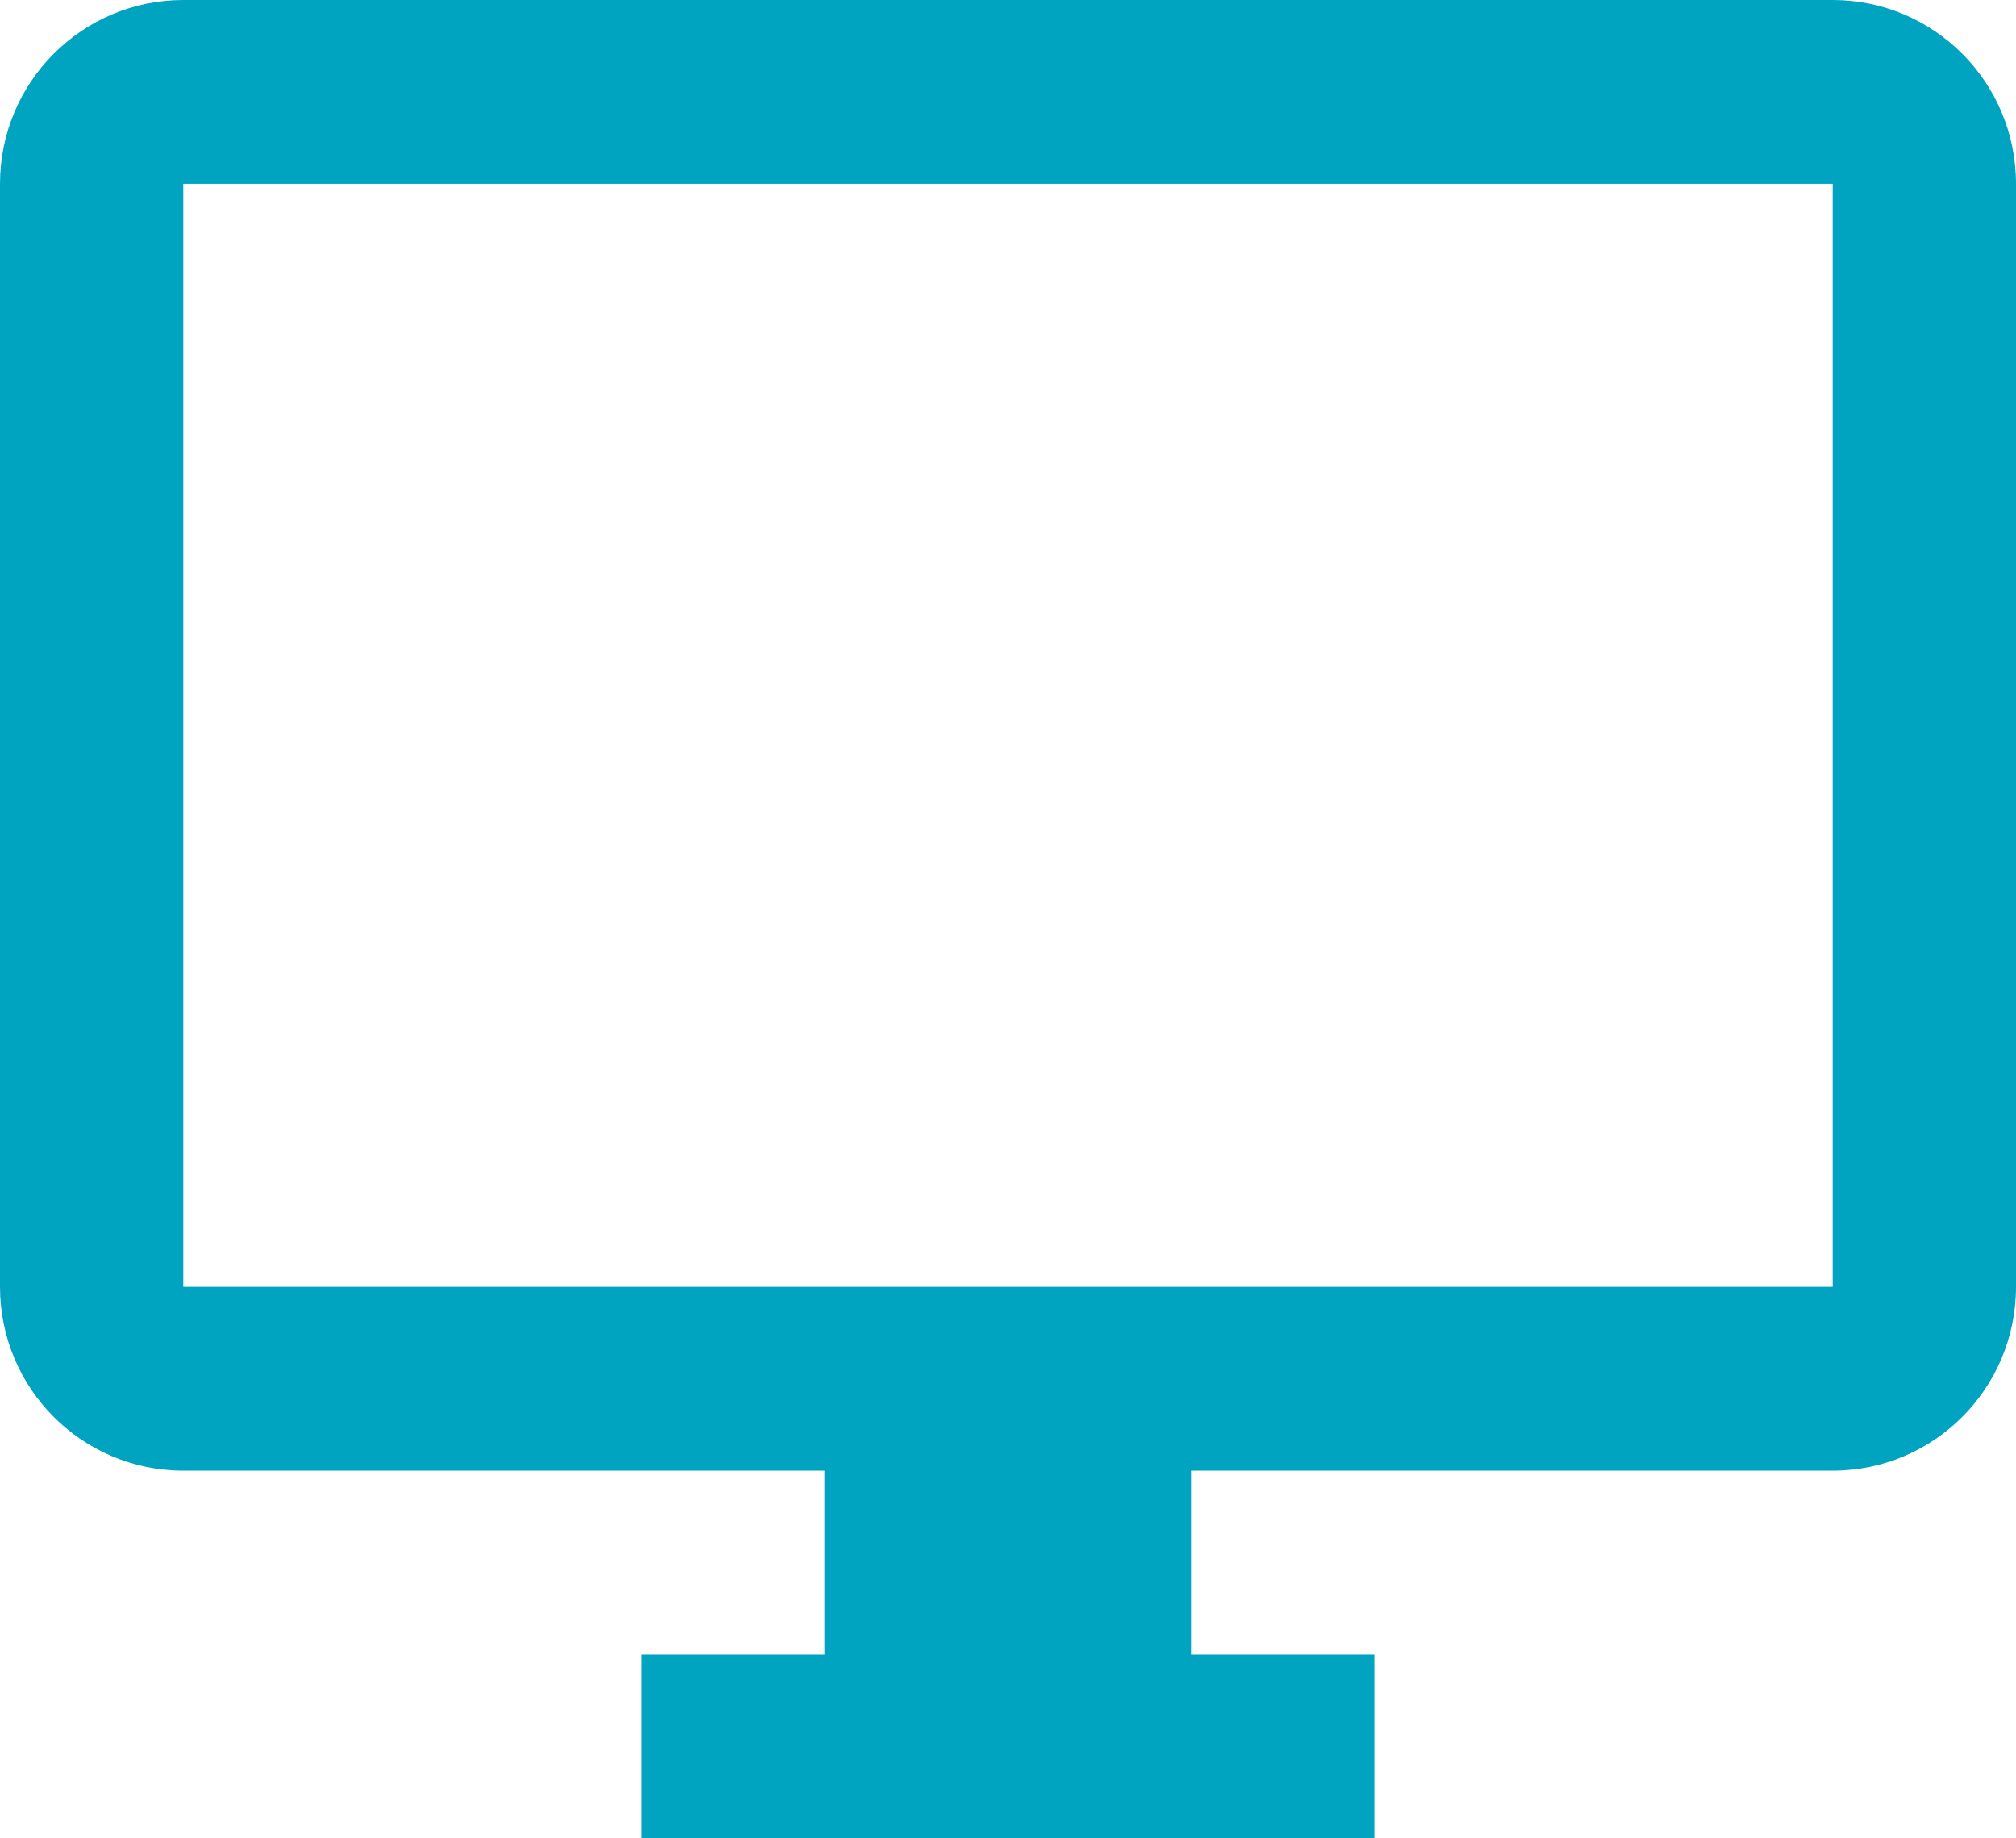 <svg width="34" height="31" viewBox="0 0 34 31" fill="none" xmlns="http://www.w3.org/2000/svg">
<path d="M30.909 0H3.091C1.383 0 0 1.387 0 3.1V21.7C0 23.413 1.383 24.8 3.091 24.8H13.909V27.9H10.818V31H23.182V27.9H20.091V24.8H30.909C32.617 24.8 34 23.413 34 21.7V3.1C34 1.387 32.617 0 30.909 0ZM30.909 21.7H3.091V3.1H30.909V21.7Z" fill="#00A4C0"/>
</svg>
